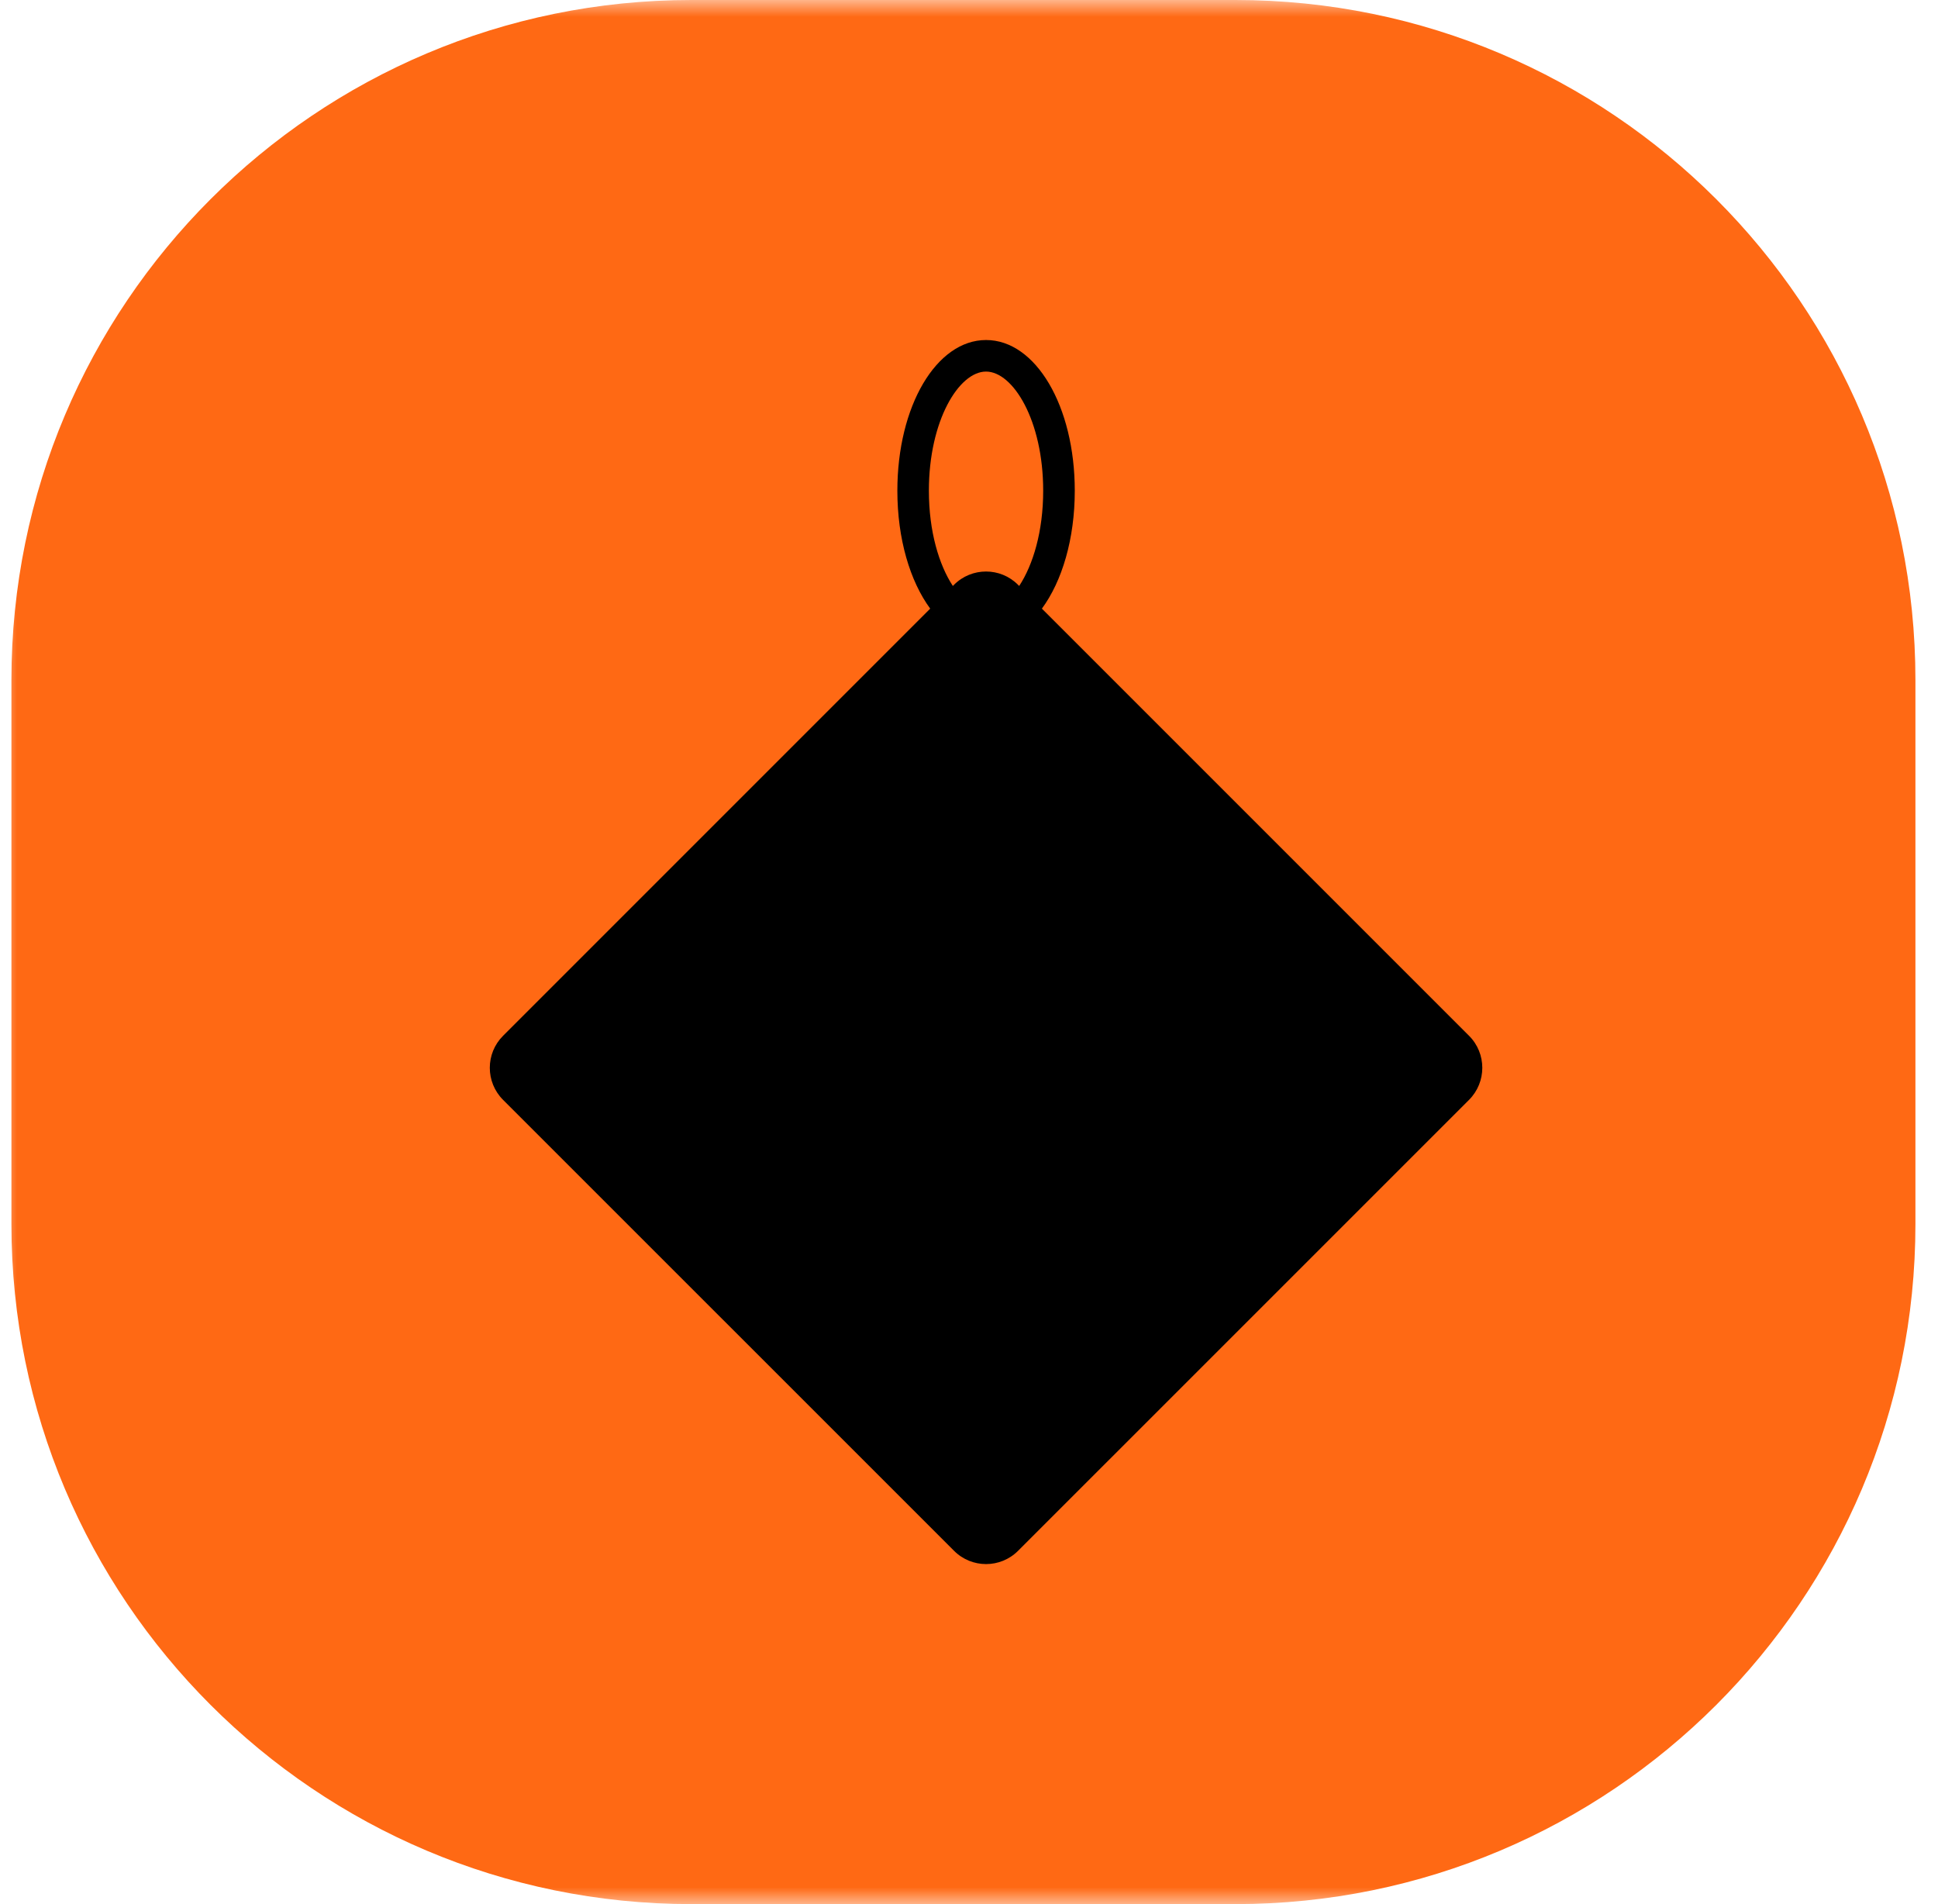 <?xml version="1.0" encoding="UTF-8"?> <svg xmlns="http://www.w3.org/2000/svg" width="57" height="56" viewBox="0 0 57 56" fill="none"><g clip-path="url(#clip0_234_200)"><mask id="mask0_234_200" style="mask-type:luminance" maskUnits="userSpaceOnUse" x="0" y="0" width="57" height="56"><path d="M57 0H0V56H57V0Z" fill="white"></path></mask><g mask="url(#mask0_234_200)"><path d="M36.336 0H20.336C9.29 0 0.336 8.954 0.336 20V36C0.336 47.046 9.29 56 20.336 56H36.336C47.382 56 56.336 47.046 56.336 36V20C56.336 8.954 47.382 0 36.336 0Z" fill="#FF6914"></path></g><g clip-path="url(#clip1_234_200)"><path d="M43.208 30.463L30.644 17.9C31.238 17.093 31.611 15.851 31.611 14.432C31.611 11.946 30.464 10 29.002 10C27.539 10 26.393 11.946 26.393 14.432C26.393 15.851 26.766 17.093 27.359 17.9L14.796 30.463C14.276 30.982 14.276 31.826 14.796 32.347L28.06 45.609C28.58 46.13 29.424 46.13 29.944 45.609L43.207 32.347C43.727 31.826 43.727 30.982 43.208 30.463ZM27.32 14.432C27.32 12.367 28.205 10.928 29.001 10.928C29.796 10.928 30.682 12.367 30.682 14.432C30.682 15.63 30.383 16.615 29.976 17.233L29.942 17.199C29.423 16.678 28.579 16.678 28.059 17.199L28.025 17.233C27.619 16.616 27.32 15.631 27.32 14.432Z" fill="black"></path></g></g><defs><clipPath id="clip0_234_200"><rect width="57" height="56" fill="white"></rect></clipPath><clipPath id="clip1_234_200"><rect width="36" height="36" fill="white" transform="translate(11 10)"></rect></clipPath></defs></svg> 